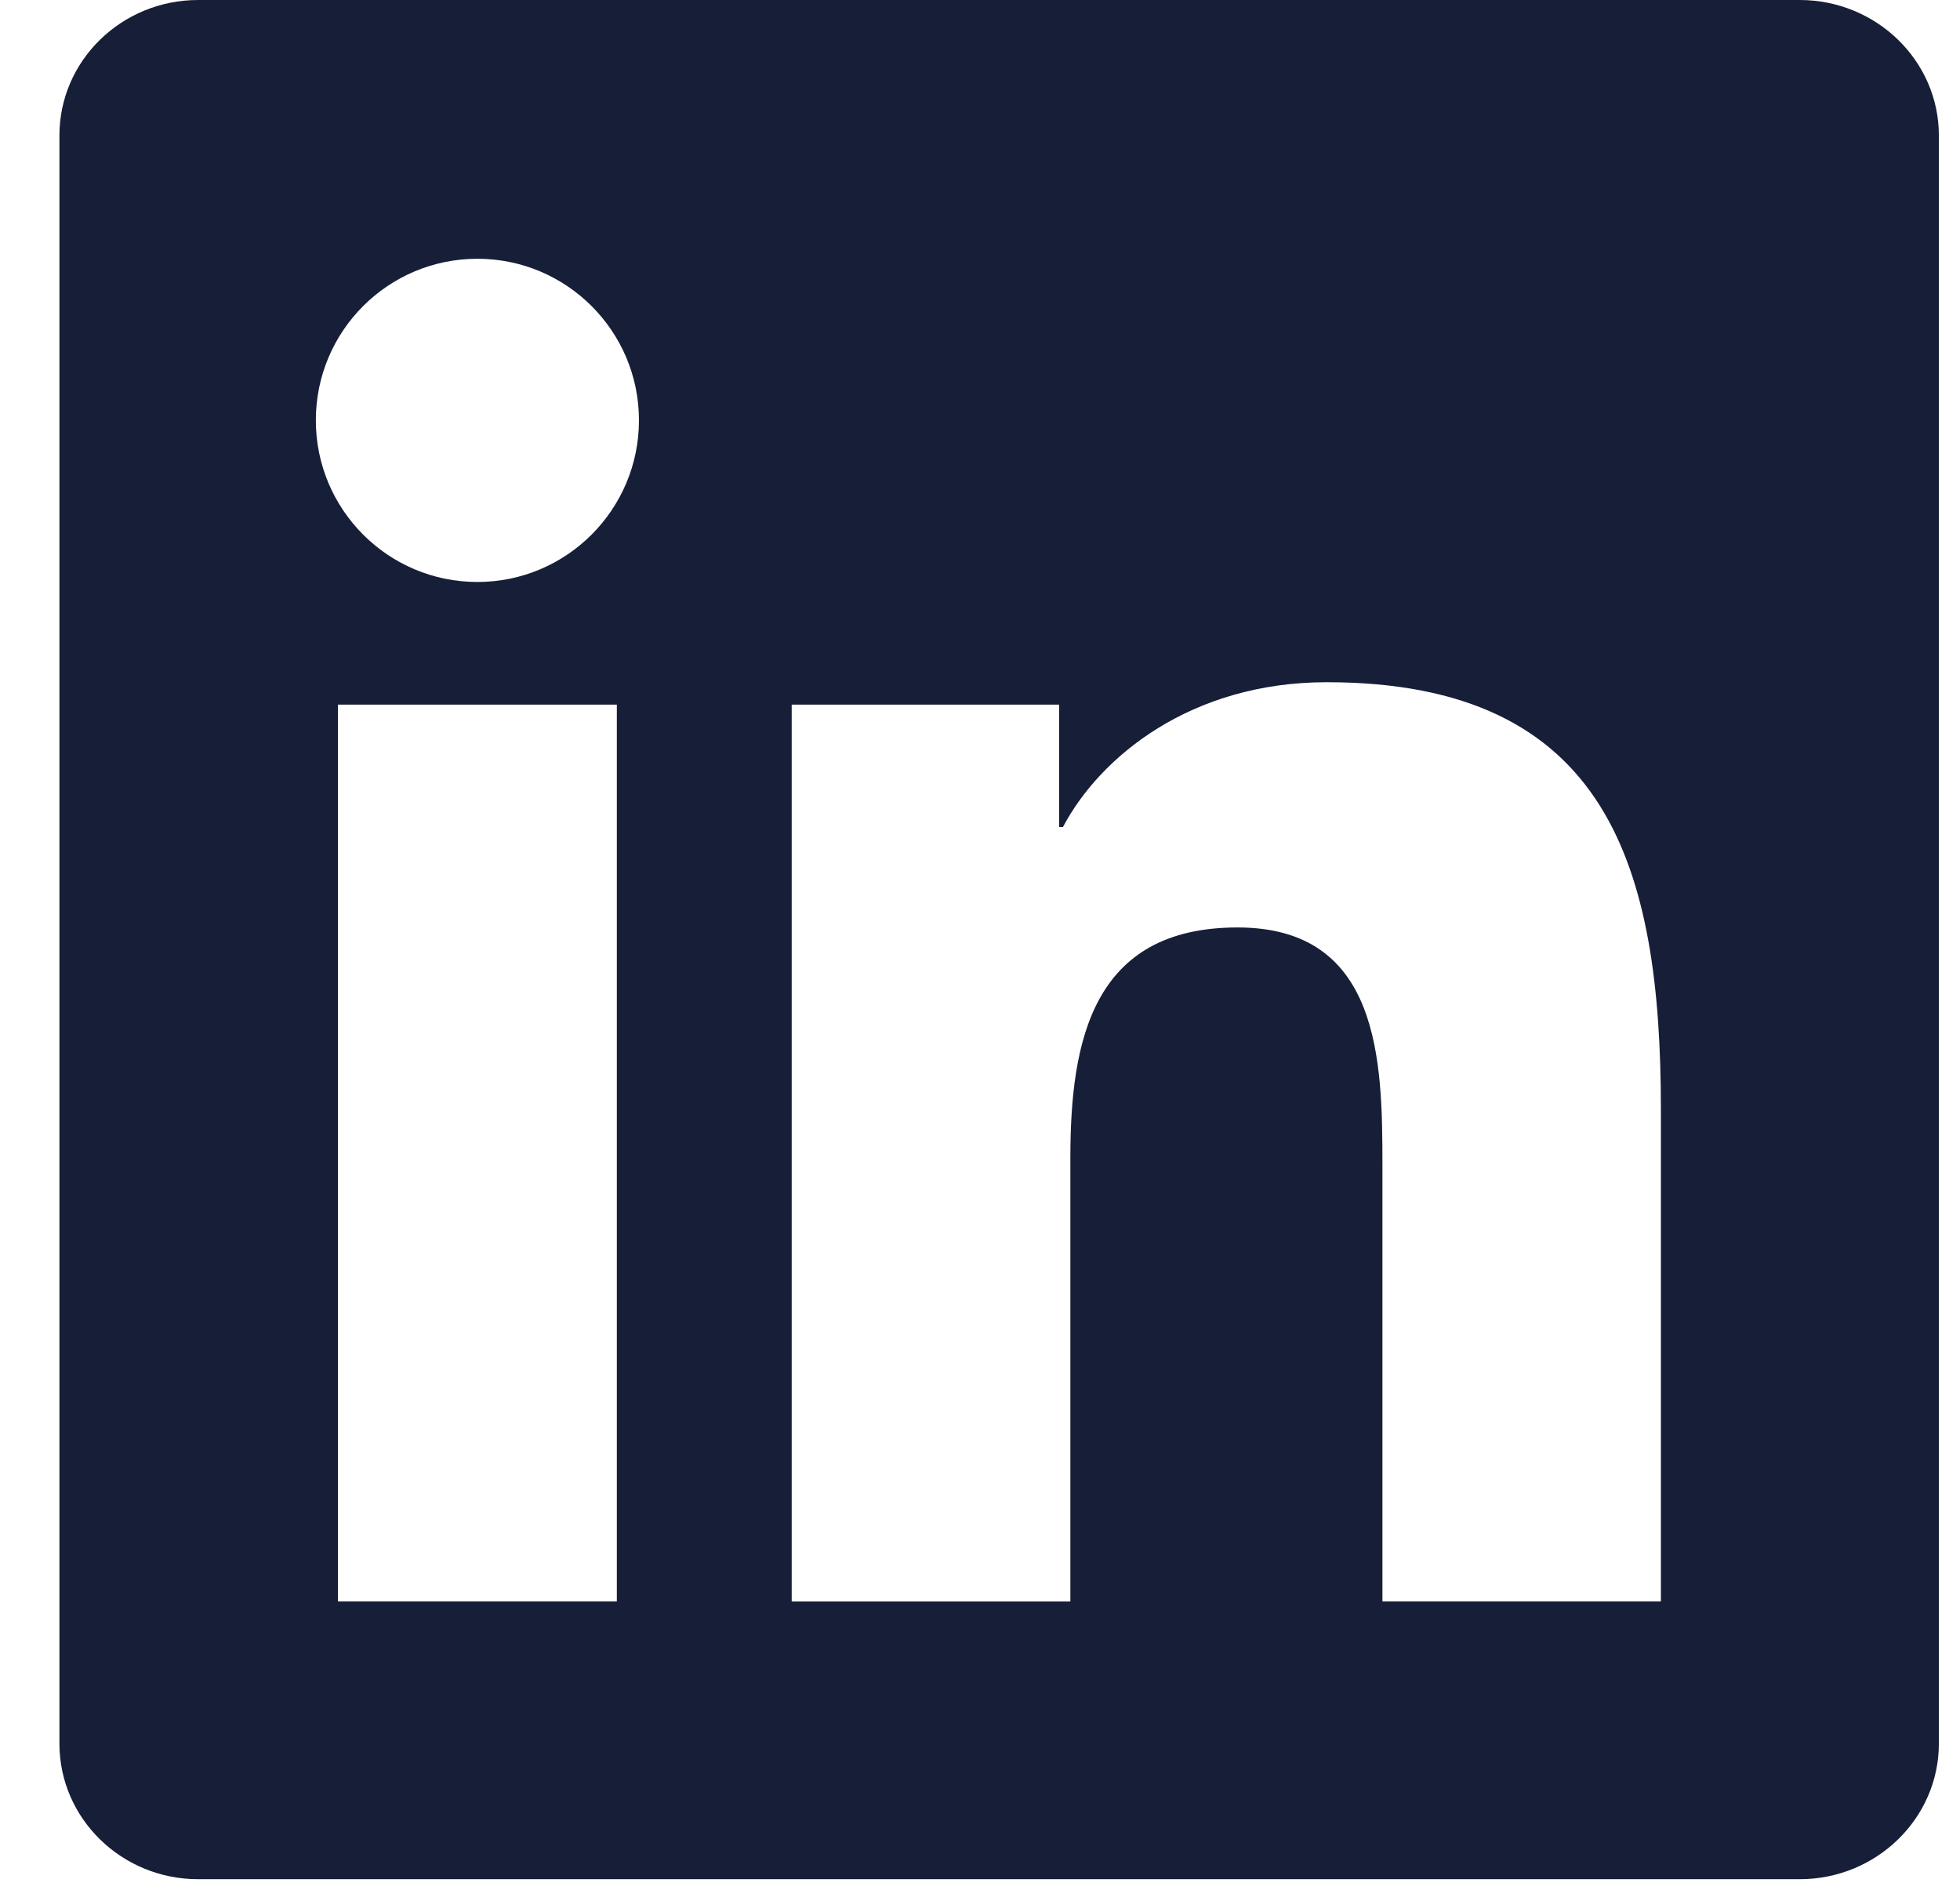 <svg width="28" height="27" viewBox="0 0 28 27" fill="none" xmlns="http://www.w3.org/2000/svg">
<g id="&#240;&#159;&#166;&#134; icon &#34;social linkedin&#34;">
<path id="Vector" d="M25.71 0H2.831C1.737 0 0.849 0.867 0.849 1.935V24.912C0.849 25.981 1.737 26.849 2.831 26.849H25.71C26.804 26.849 27.698 25.981 27.698 24.912V1.935C27.698 0.867 26.804 0 25.71 0ZM8.812 22.879H4.828V10.067H8.812V22.879ZM6.82 8.315C5.544 8.315 4.512 7.28 4.512 6.005C4.512 4.731 5.544 3.697 6.82 3.697C8.094 3.697 9.128 4.731 9.128 6.005C9.128 7.28 8.094 8.315 6.82 8.315ZM23.727 22.879H19.749V16.649C19.749 15.162 19.72 13.251 17.679 13.251C15.607 13.251 15.291 14.87 15.291 16.541V22.88H11.31V10.067H15.13V11.816H15.185C15.716 10.809 17.016 9.747 18.953 9.747C22.983 9.747 23.727 12.4 23.727 15.851L23.727 22.879Z" fill="#171E37"/>
</g>
</svg>
